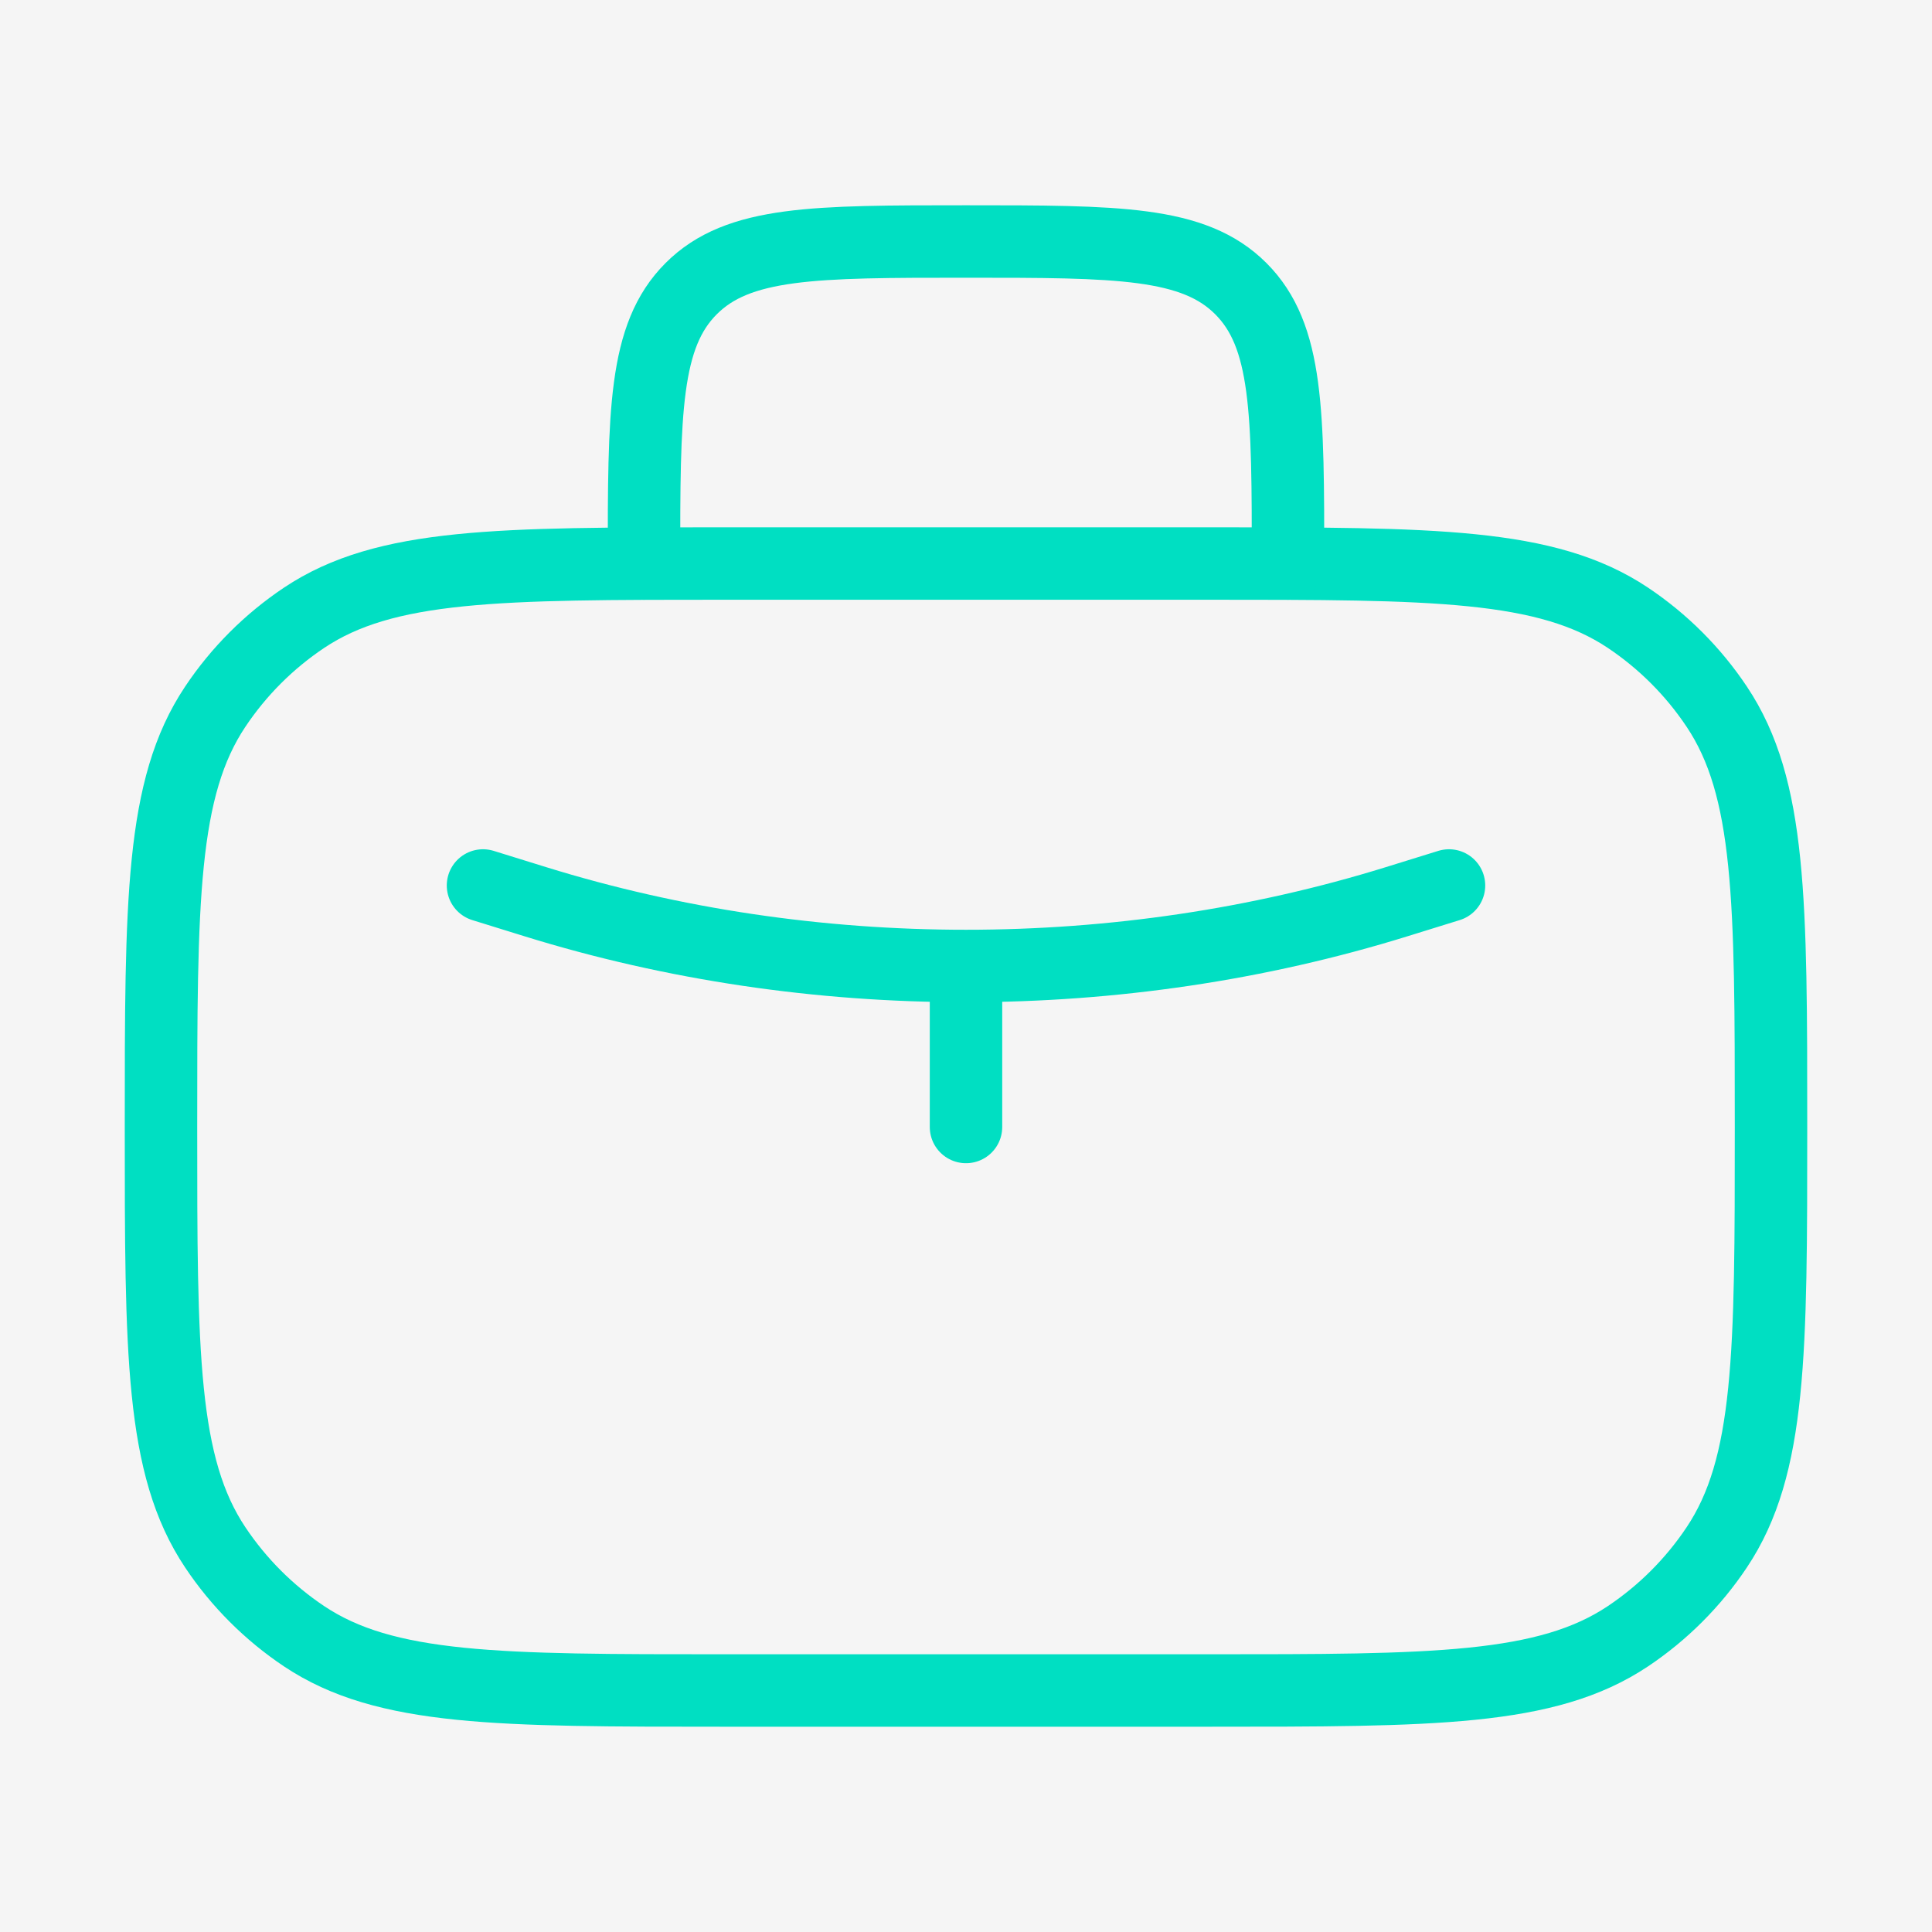 <svg width="40" height="40" viewBox="0 0 40 40" fill="none" xmlns="http://www.w3.org/2000/svg">
<path d="M40 0H0V40H40V0Z" fill="#F5F5F5"/>
<path d="M3.333 23.333C3.333 18.652 3.333 16.311 4.457 14.63C4.943 13.902 5.568 13.277 6.296 12.79C7.978 11.667 10.319 11.667 15 11.667H25C29.681 11.667 32.022 11.667 33.704 12.79C34.432 13.277 35.057 13.902 35.543 14.63C36.667 16.311 36.667 18.652 36.667 23.333C36.667 28.015 36.667 30.356 35.543 32.037C35.057 32.765 34.432 33.39 33.704 33.877C32.022 35 29.681 35 25 35H15C10.319 35 7.978 35 6.296 33.877C5.568 33.39 4.943 32.765 4.457 32.037C3.333 30.356 3.333 28.015 3.333 23.333Z" stroke="#00DFC2" stroke-width="1.5" stroke-linecap="round" stroke-linejoin="round"/>
<path d="M26.667 11.667C26.667 8.524 26.667 6.953 25.69 5.976C24.714 5 23.143 5 20 5C16.857 5 15.286 5 14.31 5.976C13.333 6.953 13.333 8.524 13.333 11.667" stroke="#00DFC2" stroke-width="1.5" stroke-linecap="round" stroke-linejoin="round"/>
<path d="M10 18.333L11.087 18.67C16.808 20.443 23.192 20.443 28.913 18.67L30 18.333M20 20V23.333" stroke="#00DFC2" stroke-width="1.5" stroke-linecap="round" stroke-linejoin="round"/>
</svg>

